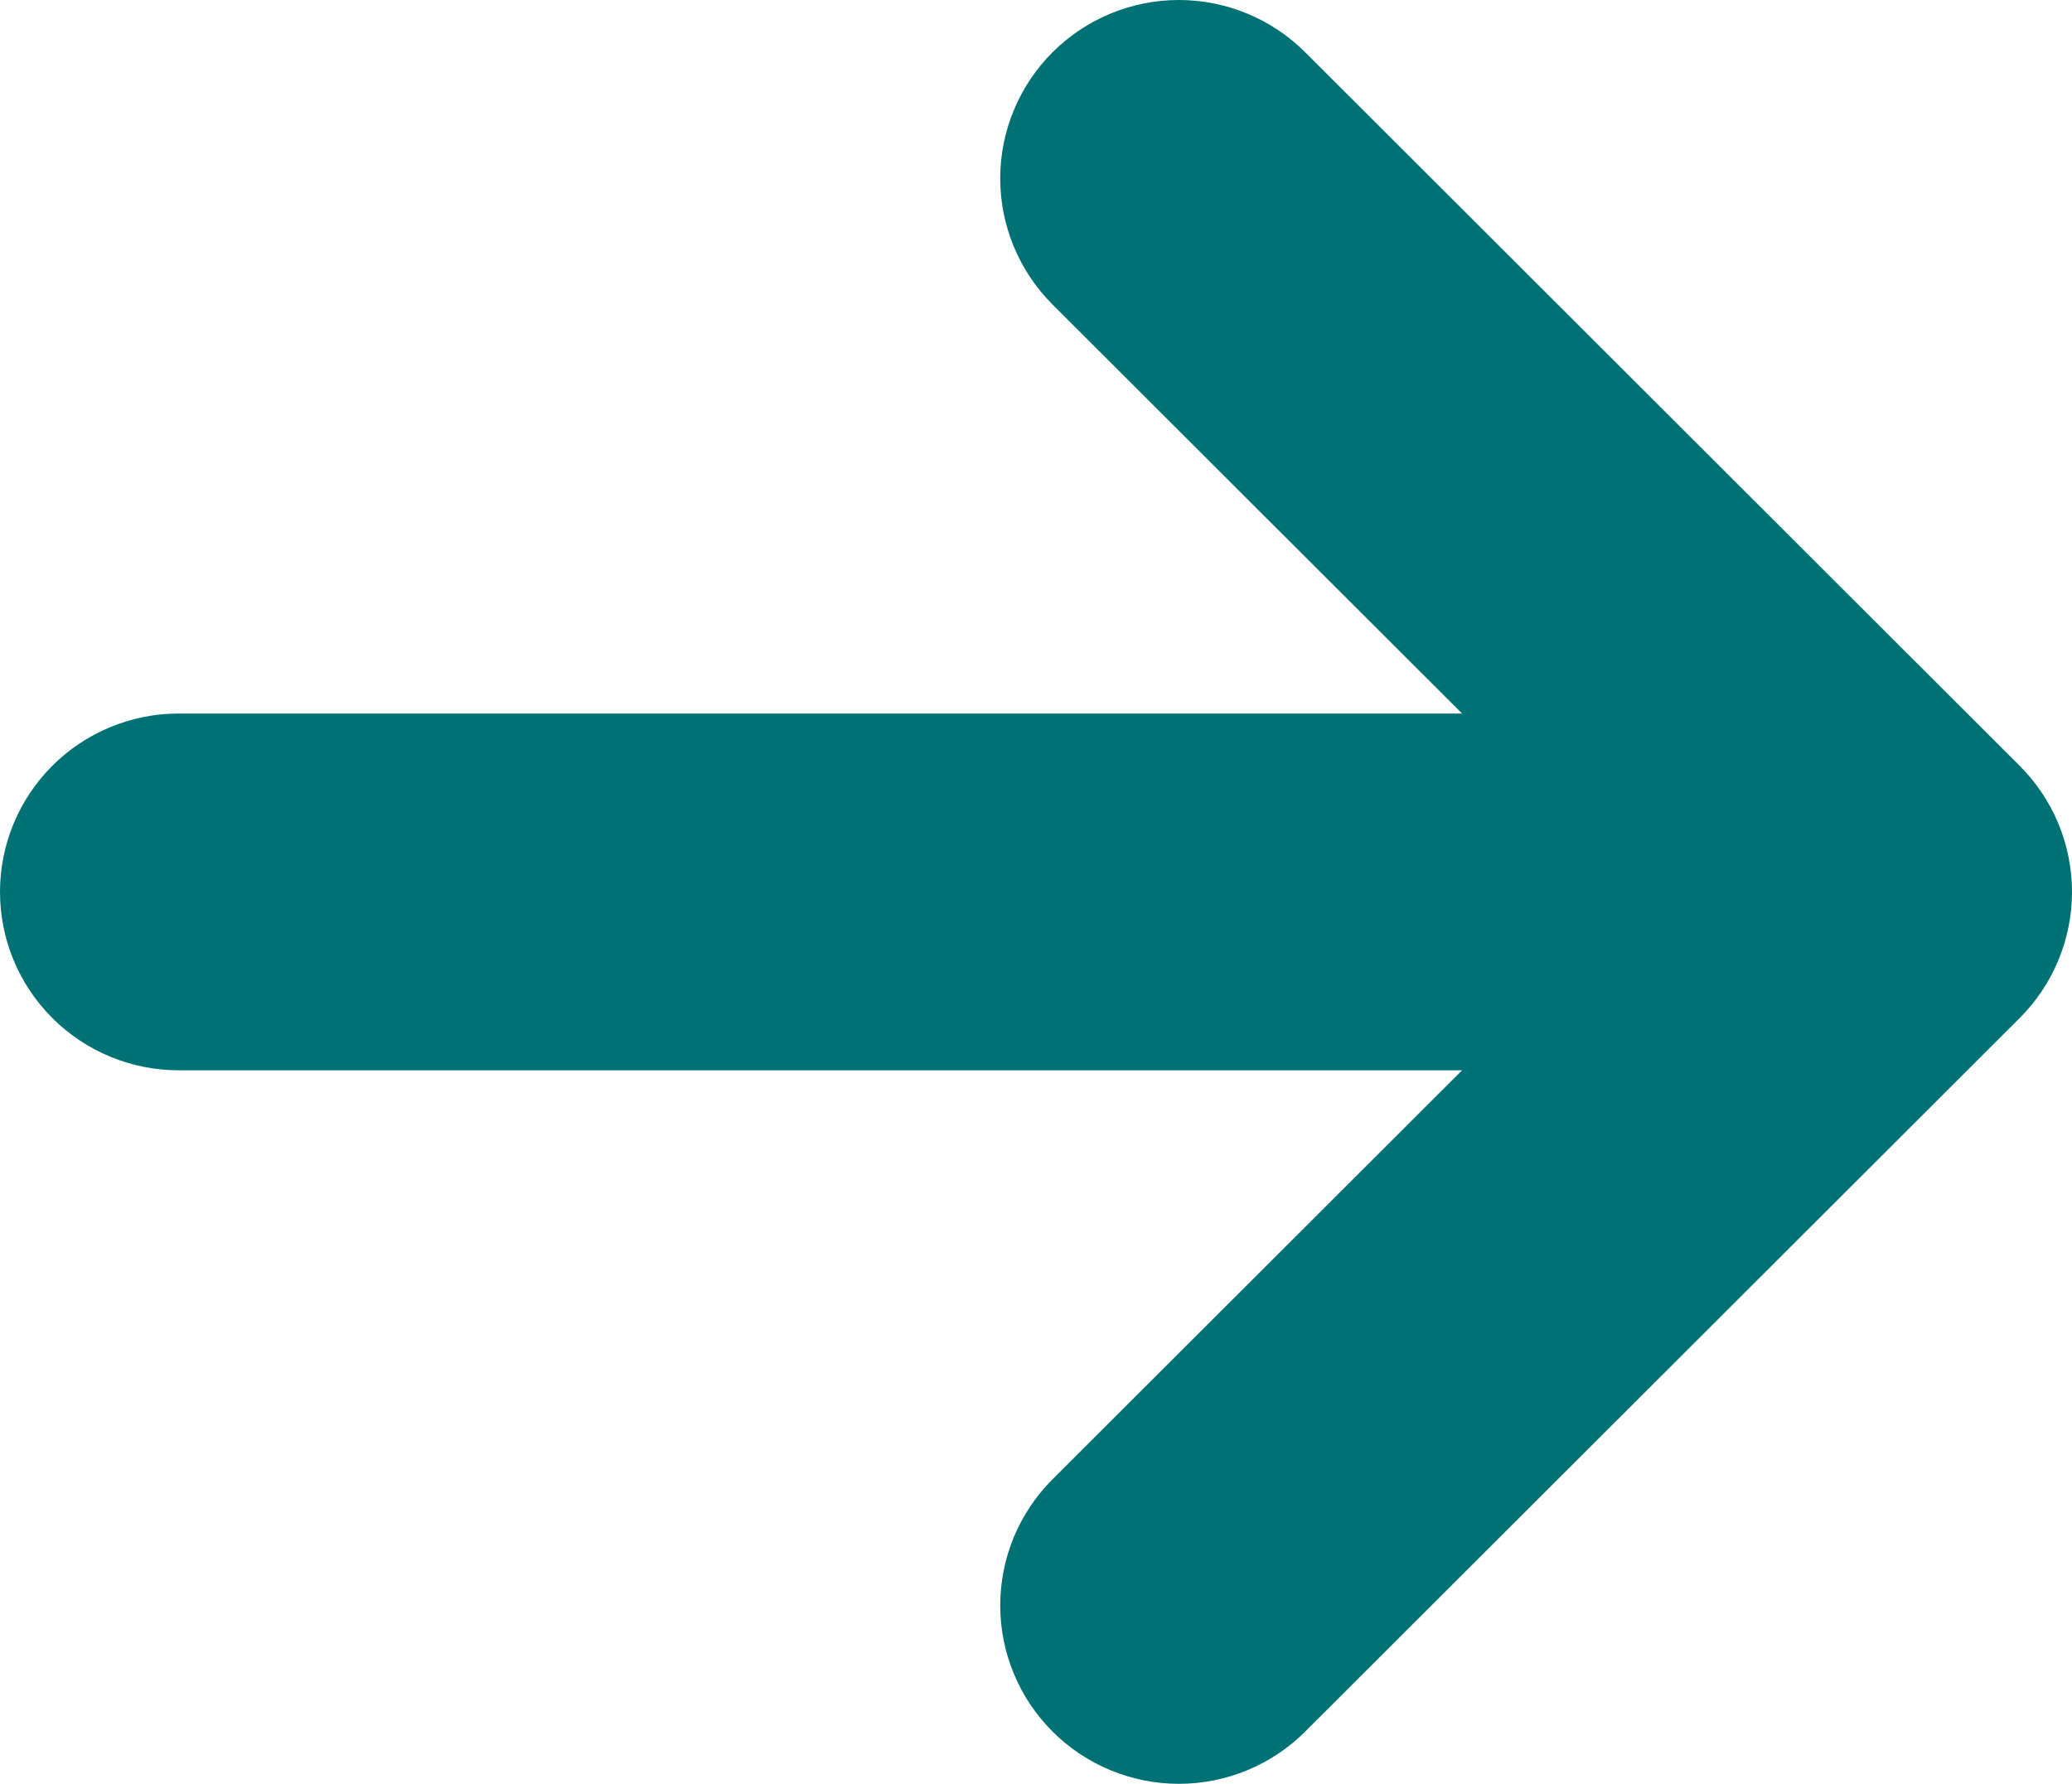 <?xml version="1.0" encoding="UTF-8"?> <svg xmlns="http://www.w3.org/2000/svg" width="72" height="62" viewBox="0 0 72 62" fill="none"><path d="M36.575 1.816C37.152 1.241 37.836 0.784 38.589 0.472C39.342 0.16 40.15 0 40.965 0C41.78 0 42.587 0.16 43.34 0.472C44.094 0.784 44.778 1.241 45.354 1.816L70.181 26.616C70.758 27.191 71.215 27.875 71.527 28.627C71.839 29.38 72 30.186 72 31C72 31.814 71.839 32.621 71.527 33.373C71.215 34.125 70.758 34.809 70.181 35.385L45.354 60.184C44.19 61.347 42.611 62 40.965 62C39.319 62 37.74 61.347 36.575 60.184C35.411 59.021 34.757 57.444 34.757 55.799C34.757 54.155 35.411 52.578 36.575 51.415L50.806 37.2H6.207C4.561 37.2 2.982 36.547 1.818 35.384C0.654 34.221 2.08213e-06 32.645 2.08213e-06 31C2.08213e-06 29.356 0.654 27.779 1.818 26.616C2.982 25.454 4.561 24.8 6.207 24.8H50.806L36.575 10.585C35.999 10.01 35.541 9.326 35.23 8.574C34.917 7.822 34.757 7.015 34.757 6.201C34.757 5.387 34.917 4.58 35.23 3.828C35.541 3.076 35.999 2.392 36.575 1.816Z" fill="#007175"></path></svg> 